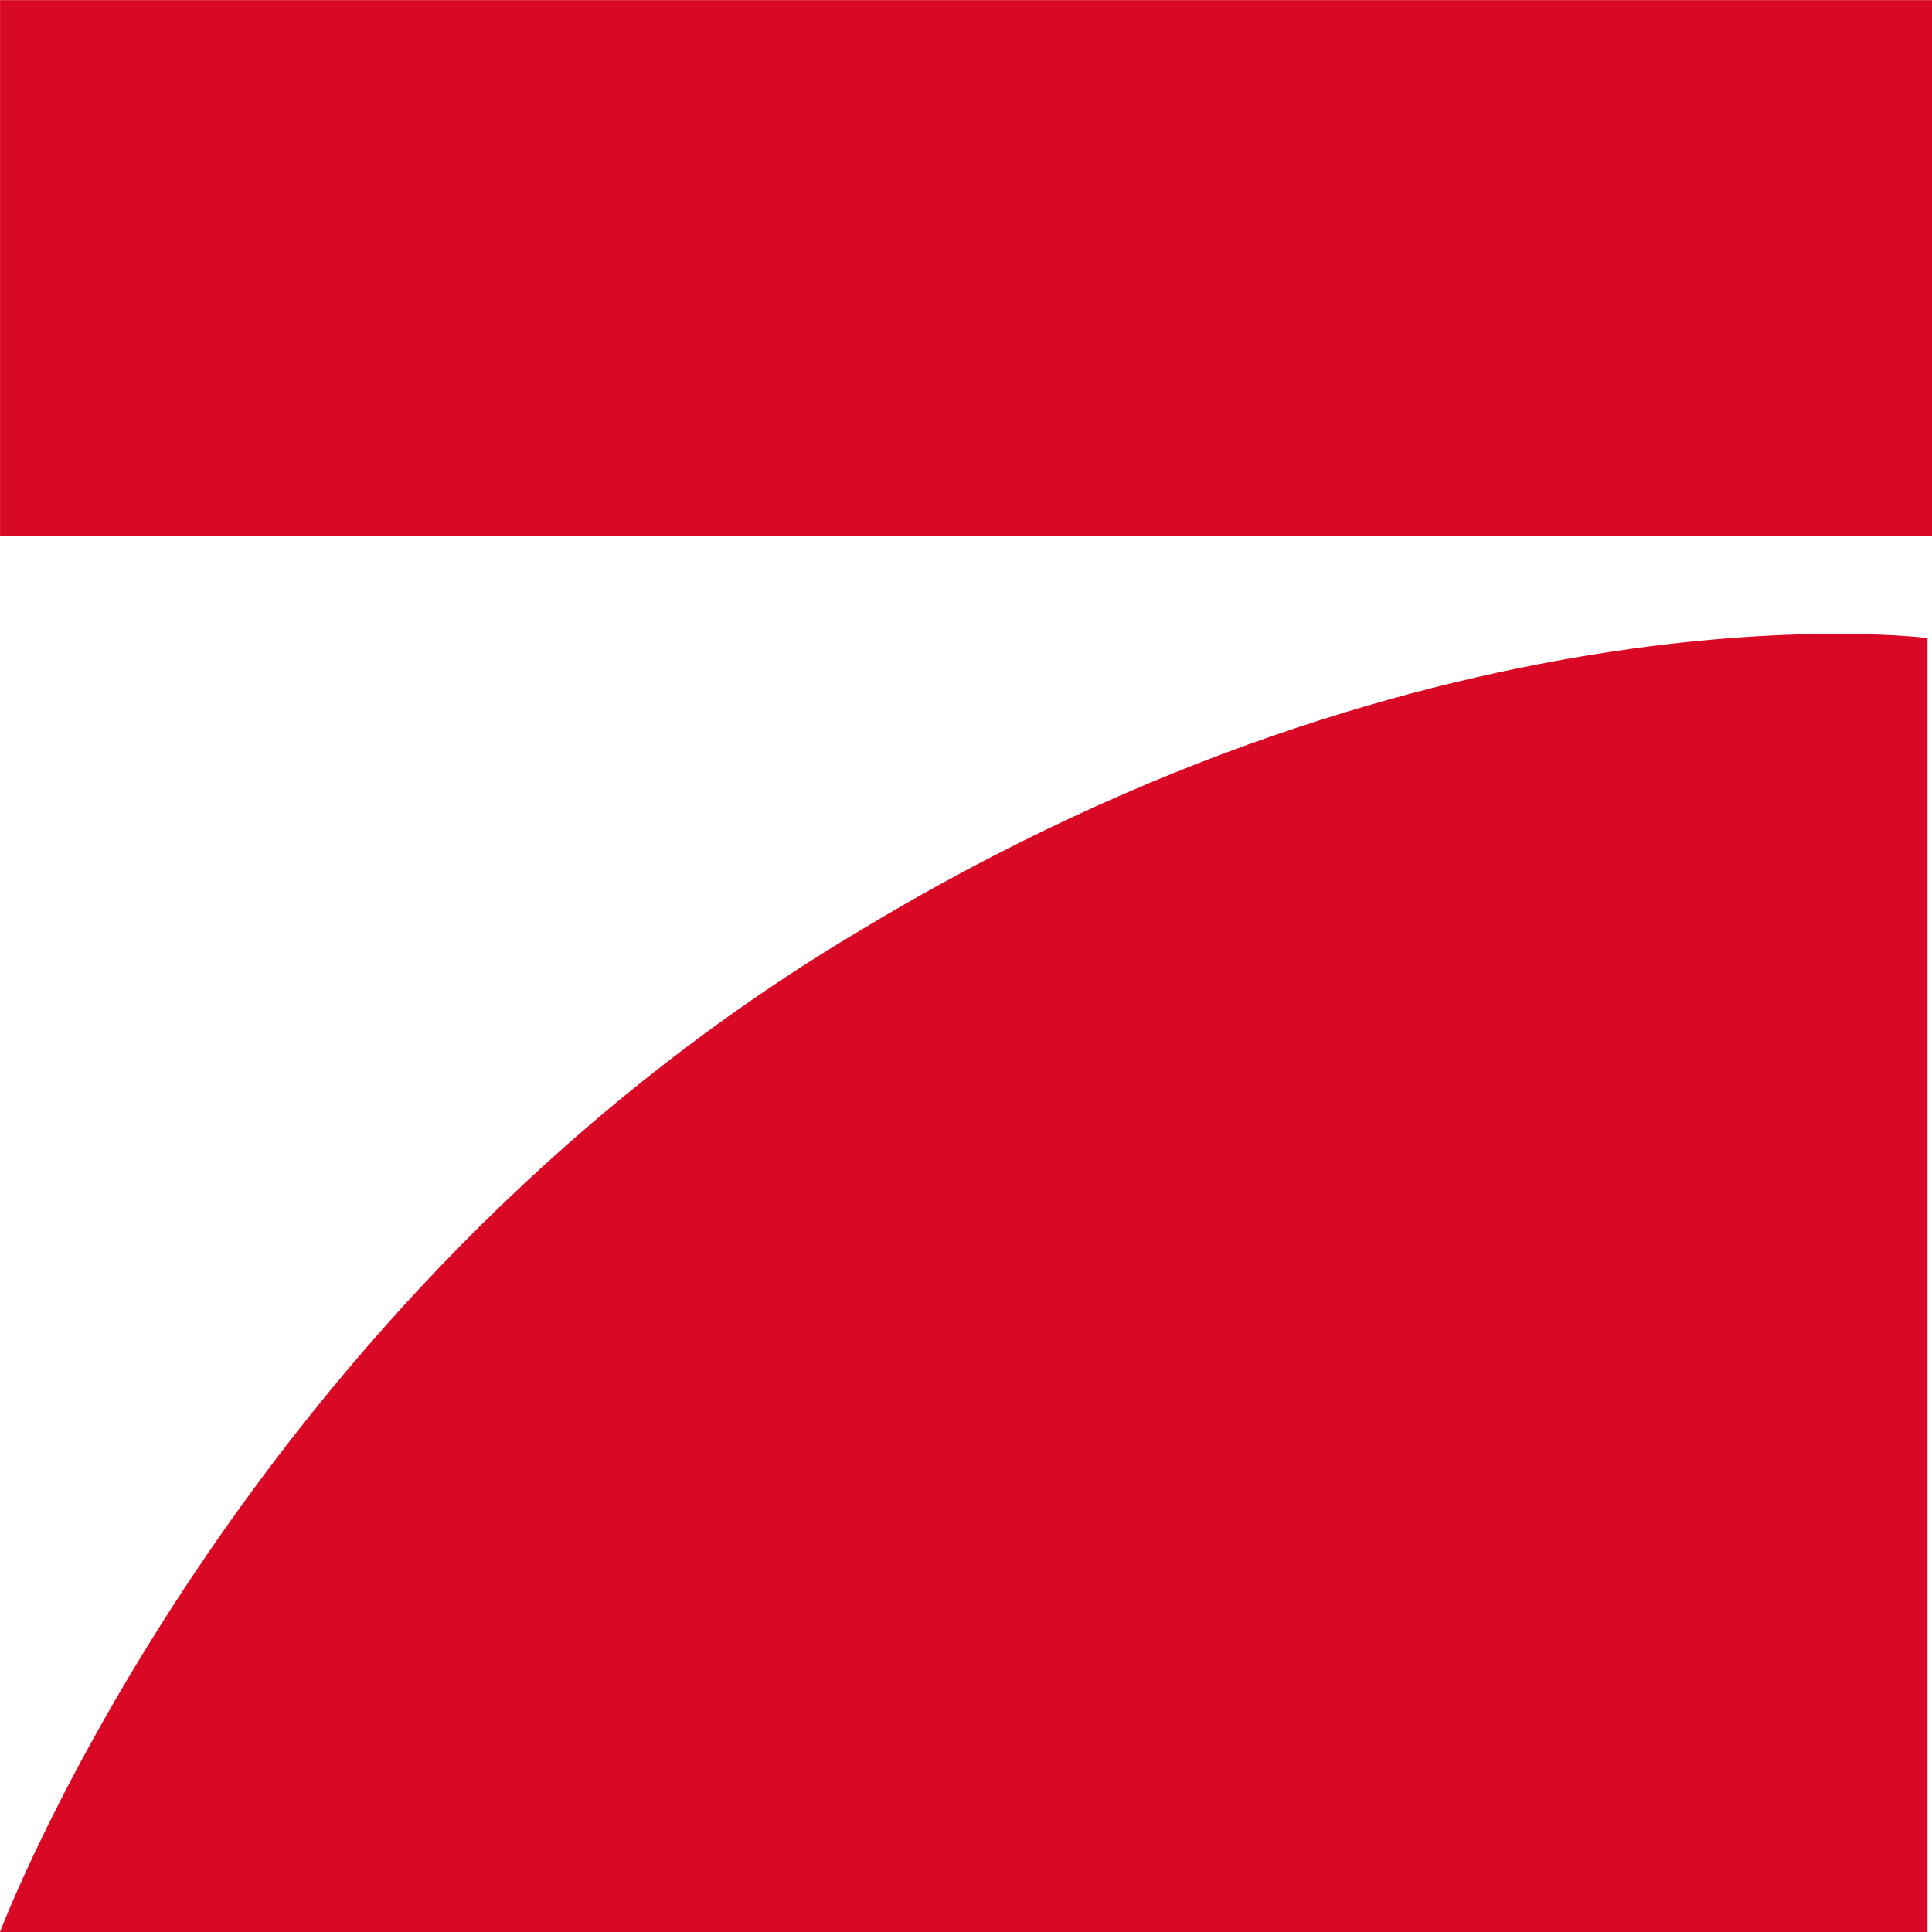 <?xml version="1.0" encoding="UTF-8" standalone="no"?>
<!-- Created with Inkscape (http://www.inkscape.org/) -->

<svg
   xmlns:dc="http://purl.org/dc/elements/1.1/"
   xmlns:cc="http://creativecommons.org/ns#"
   xmlns:rdf="http://www.w3.org/1999/02/22-rdf-syntax-ns#"
   xmlns:svg="http://www.w3.org/2000/svg"
   xmlns="http://www.w3.org/2000/svg"
   version="1.0"
   width="567.378"
   height="567.376"
   id="svg1883">
  <defs
     id="defs1885" />
  <g
     transform="translate(159.796,-363.996)"
     id="layer1">
    <g
       transform="matrix(2.785,0,0,2.785,-133.717,283.349)"
       id="g1879">
      <polygon
         points="47.918,86.24 47.918,86.24 137.082,86.24 137.082,110.95 47.918,110.95 "
         transform="matrix(2.285,0,0,2.285,-118.851,-168.088)"
         id="_139038624"
         style="fill:#d90824" />
      <path
         d="m 193.893,96.239 0,136.446 -203.257,0 c 0,0 24.937,-66.341 90.337,-105.393 C 143.079,89.652 193.893,96.239 193.893,96.239 l 0,0 z"
         id="_137717264"
         style="fill:#d90824" />
    </g>
  </g>
</svg>
